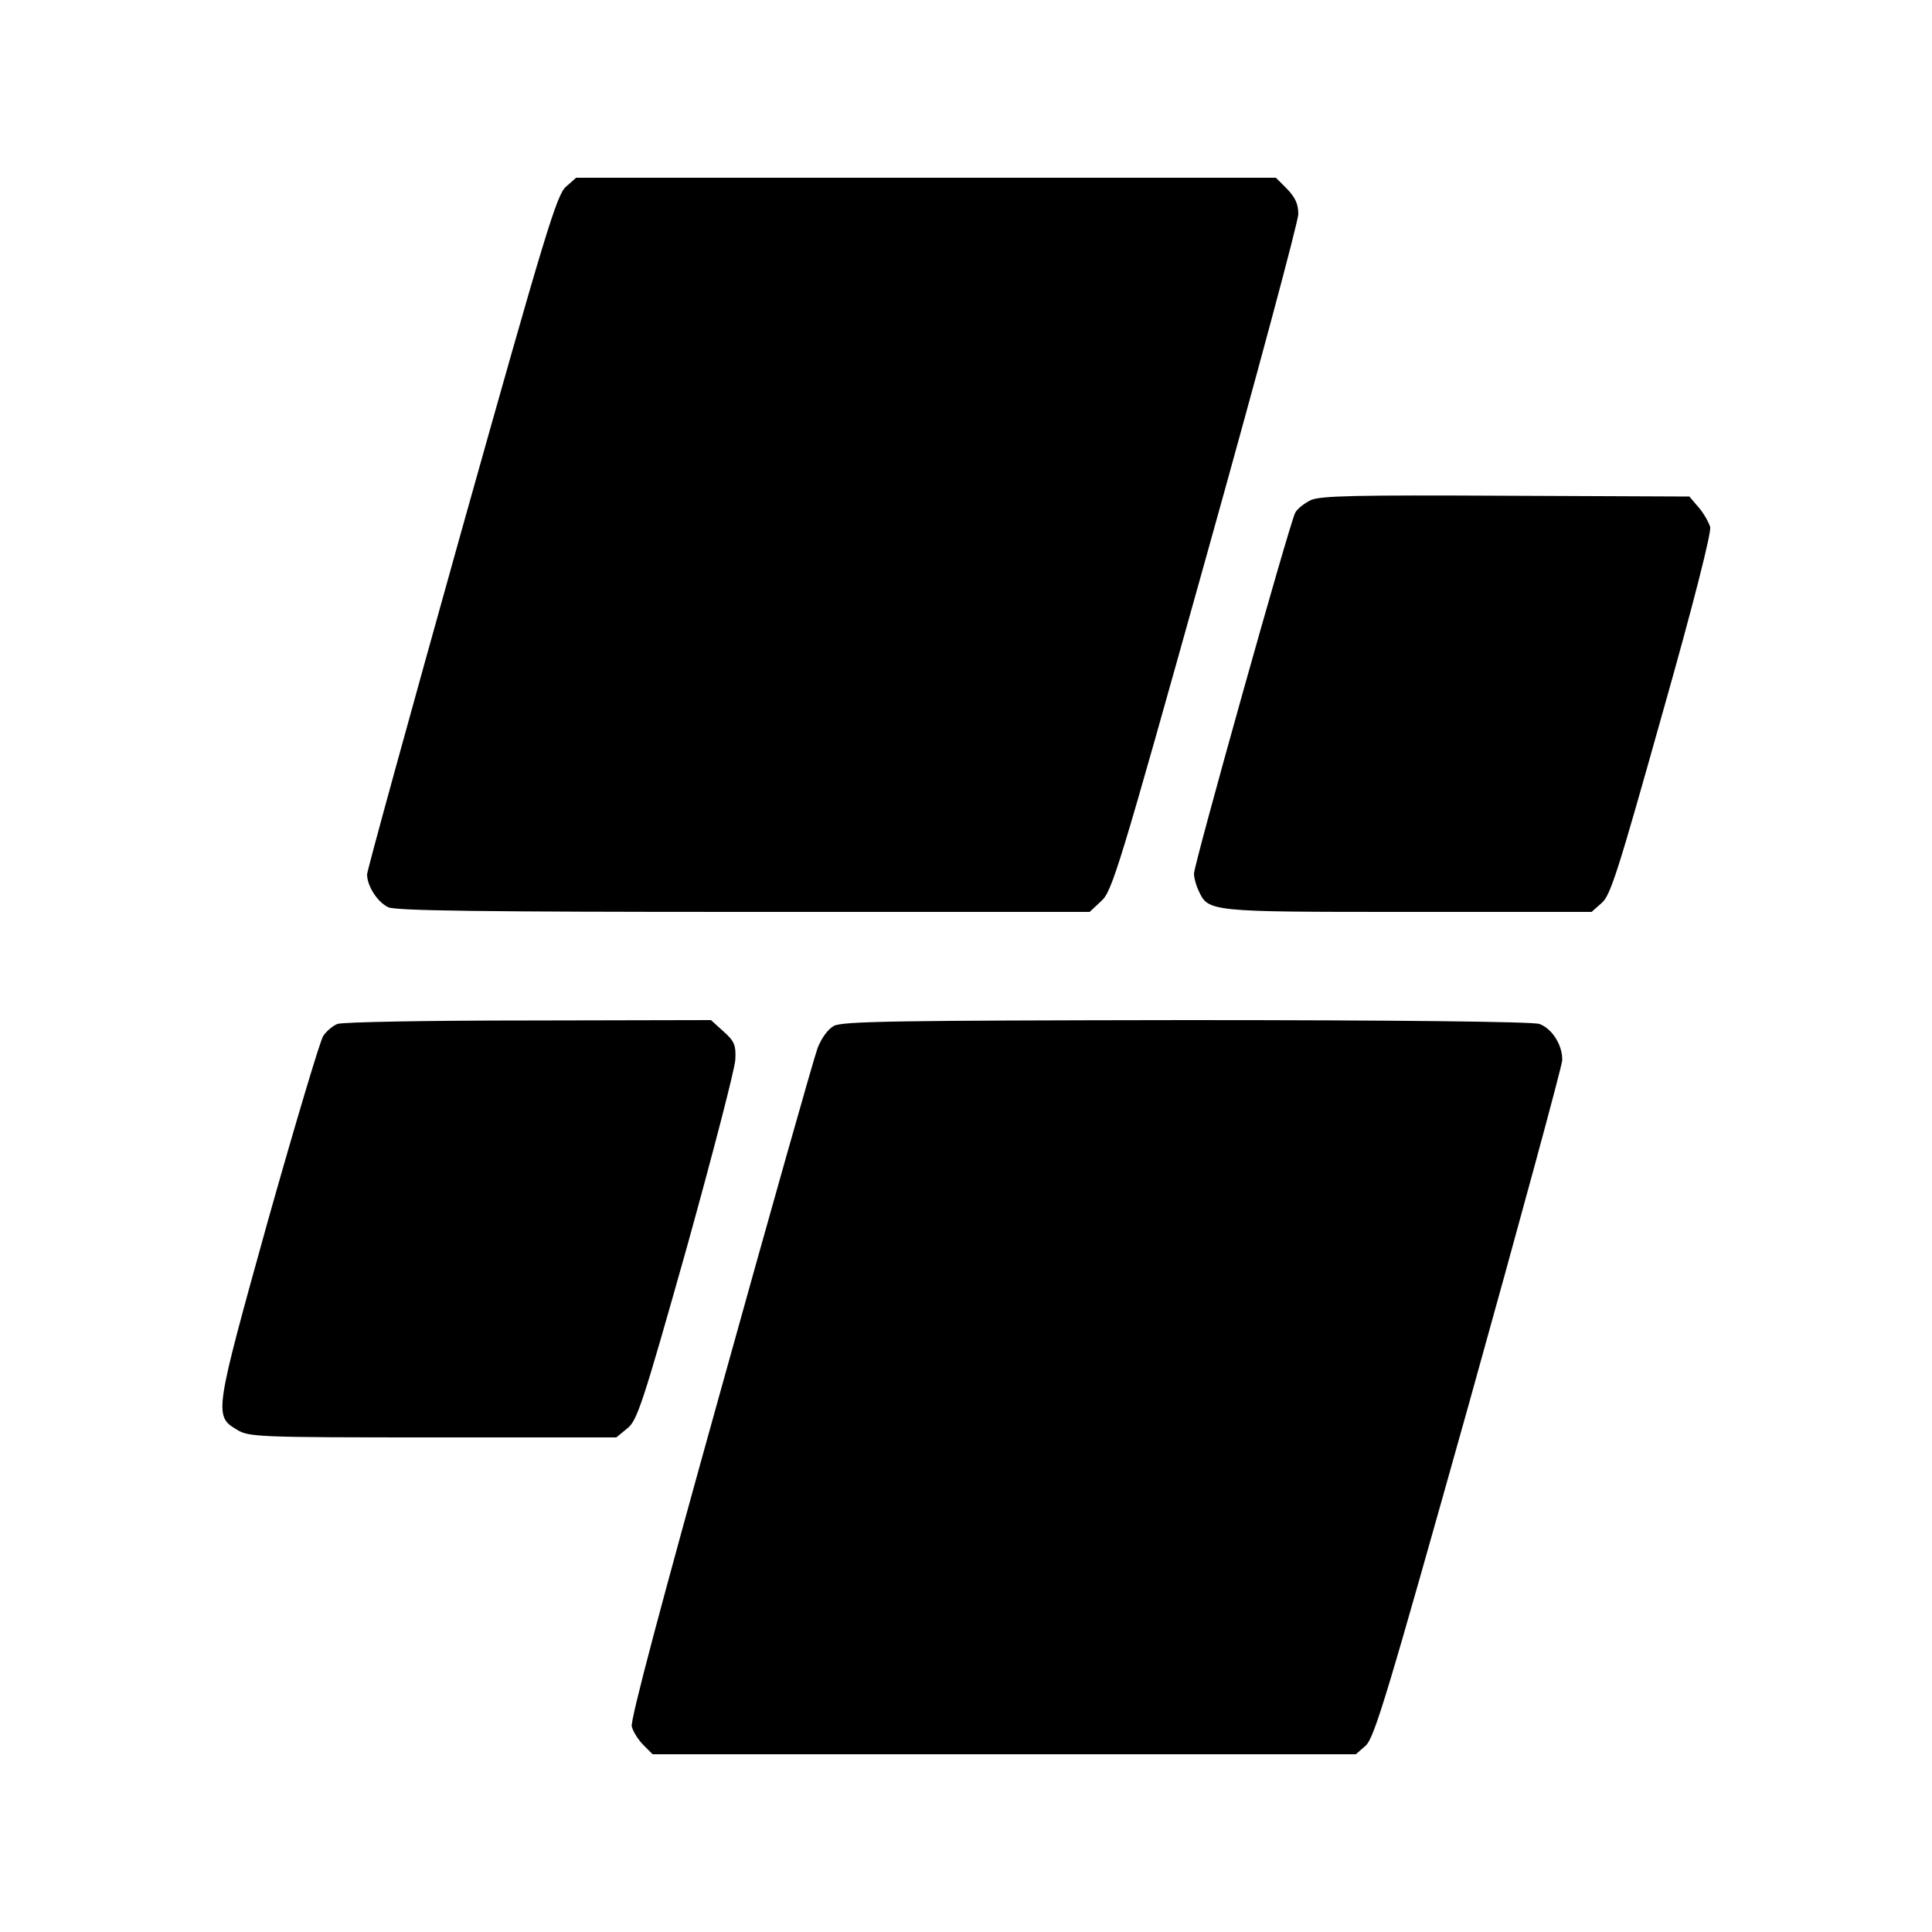 <?xml version="1.0" standalone="no"?>
<!DOCTYPE svg PUBLIC "-//W3C//DTD SVG 20010904//EN"
 "http://www.w3.org/TR/2001/REC-SVG-20010904/DTD/svg10.dtd">
<svg version="1.0" xmlns="http://www.w3.org/2000/svg"
 width="500pt" height="500pt" viewBox="0 0 500 500"
 preserveAspectRatio="xMidYMid meet">
<g transform="translate(0,500) scale(0.1,-0.1)"
fill="#000000" stroke="none">
<path d="M1465 4517 c-24 -20 -54 -119 -271 -892 -134 -479 -244 -878 -244
-888 0 -30 27 -72 55 -85 19 -9 248 -12 920 -12 l895 0 30 28 c28 25 46 83
270 885 132 472 240 874 240 893 0 26 -8 43 -29 65 l-29 29 -906 0 -905 0 -26
-23z"/>
<path d="M3393 3706 c-17 -8 -36 -23 -41 -33 -14 -25 -262 -910 -262 -934 0
-10 5 -30 12 -44 25 -55 27 -55 542 -55 l475 0 26 23 c23 19 43 84 156 486 82
289 128 472 125 487 -4 13 -17 36 -30 51 l-24 28 -474 2 c-387 2 -479 0 -505
-11z"/>
<path d="M873 2350 c-12 -5 -29 -19 -37 -32 -8 -13 -72 -227 -142 -475 -139
-500 -141 -507 -81 -543 31 -19 54 -20 507 -20 l475 0 28 23 c26 20 40 63 154
467 68 245 125 464 126 488 2 38 -3 48 -31 73 l-32 29 -473 -1 c-259 0 -482
-4 -494 -9z"/>
<path d="M2158 2345 c-16 -9 -32 -32 -42 -57 -9 -24 -122 -423 -251 -887 -154
-552 -234 -853 -230 -869 3 -13 17 -35 30 -48 l24 -24 910 0 910 0 25 22 c23
20 57 135 267 883 132 473 241 874 242 891 1 39 -26 82 -59 94 -15 6 -372 10
-912 10 -754 -1 -891 -3 -914 -15z"/>
</g>
</svg>
